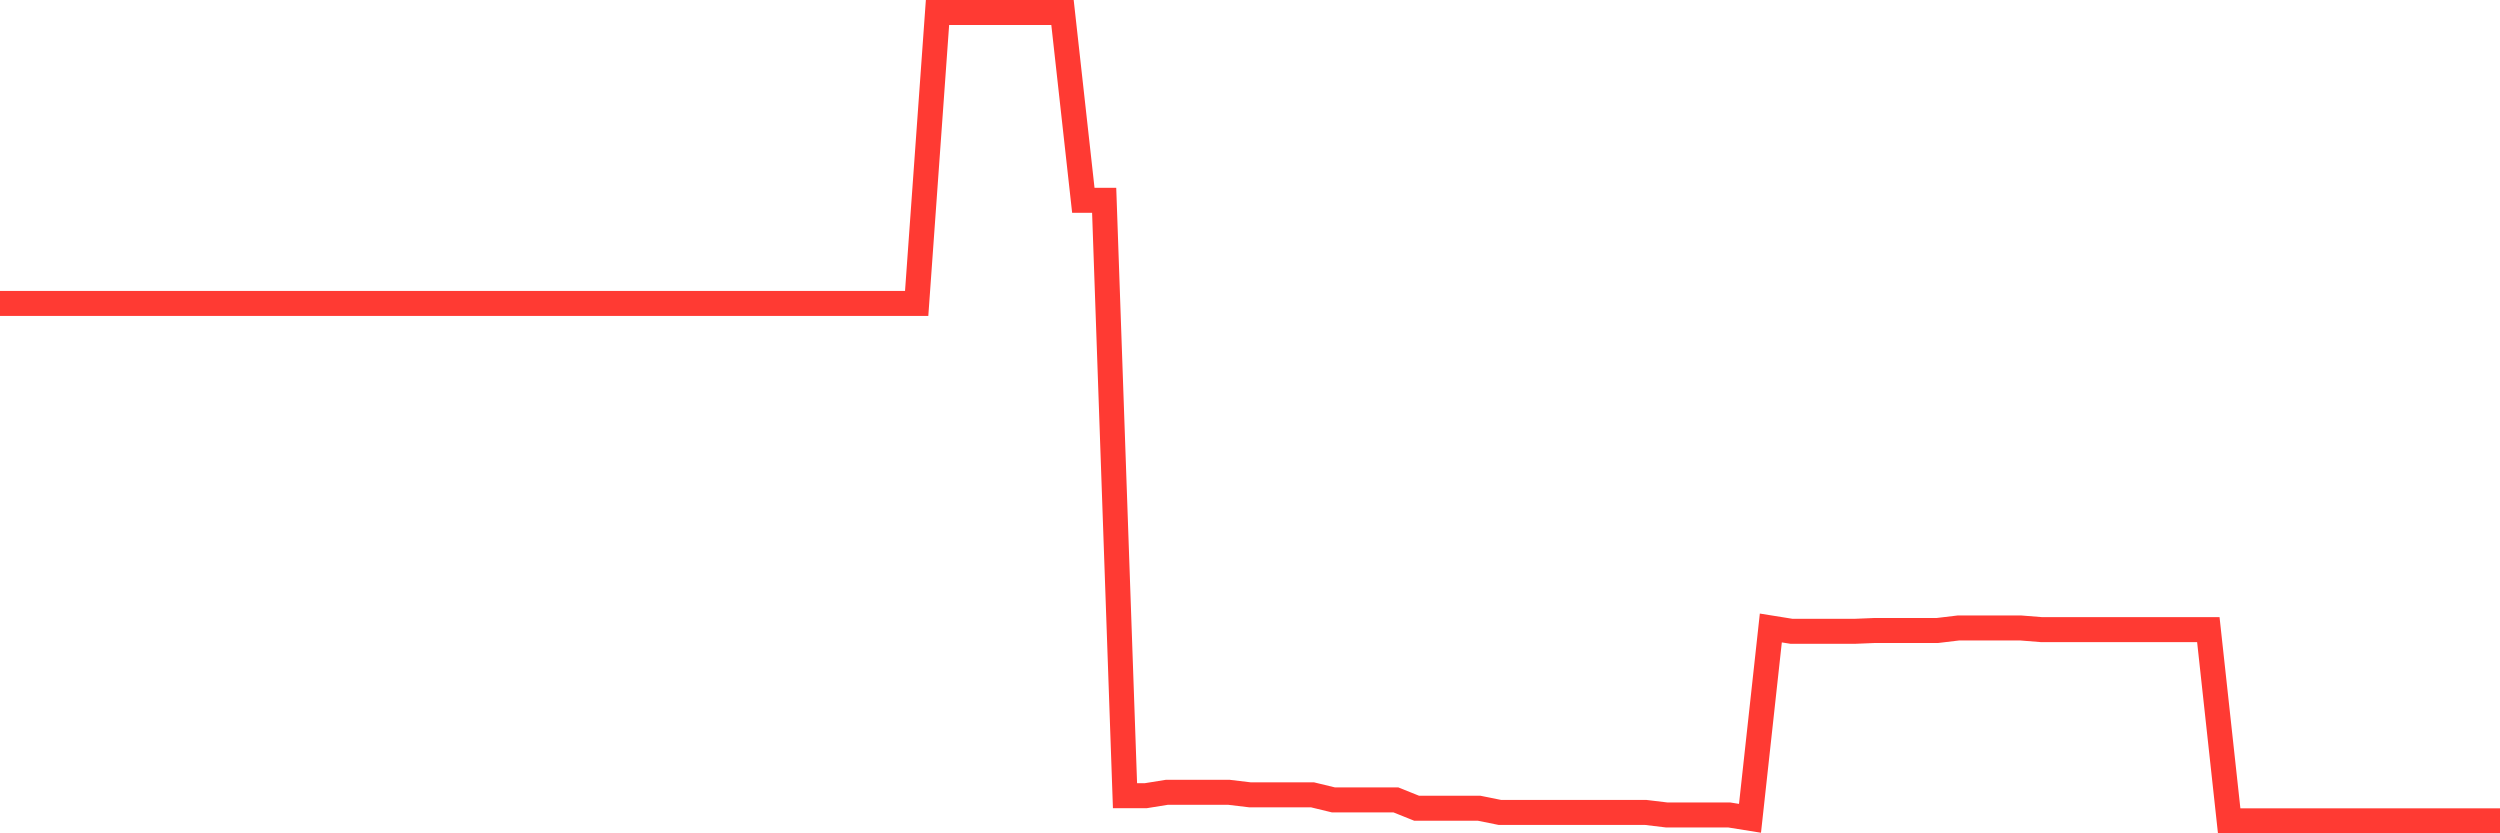 <svg
  xmlns="http://www.w3.org/2000/svg"
  xmlns:xlink="http://www.w3.org/1999/xlink"
  width="120"
  height="40"
  viewBox="0 0 120 40"
  preserveAspectRatio="none"
>
  <polyline
    points="0,14.566 1,14.566 2,14.566 3,14.566 4,14.566 5,14.566 6,14.566 7,14.566 8,14.566 9,14.566 10,14.566 11,14.566 12,14.566 13,14.566 14,14.566 15,14.566 16,14.566 17,14.566 18,14.566 19,14.566 20,14.566 21,14.566 22,14.566 23,14.566 24,14.566 25,14.566 26,14.566 27,14.566 28,14.566 29,14.566 30,14.566 31,14.566 32,14.566 33,14.566 34,14.566 35,14.566 36,14.566 37,14.566 38,14.566 39,14.566 40,14.566 41,14.566 42,14.566 43,14.566 44,14.566 45,0.6 46,0.6 47,0.6 48,0.6 49,0.6 50,0.6 51,0.6 52,9.616 53,9.616 54,38.193 55,38.193 56,38.032 57,38.032 58,38.032 59,38.032 60,38.152 61,38.152 62,38.152 63,38.152 64,38.394 65,38.394 66,38.394 67,38.394 68,38.796 69,38.796 70,38.796 71,38.796 72,38.998 73,38.998 74,38.998 75,38.998 76,38.998 77,38.998 78,38.998 79,38.998 80,39.118 81,39.118 82,39.118 83,39.118 84,39.279 85,30.143 86,30.304 87,30.304 88,30.304 89,30.304 90,30.263 91,30.263 92,30.263 93,30.263 94,30.143 95,30.143 96,30.143 97,30.143 98,30.223 99,30.223 100,30.223 101,30.223 102,30.223 103,30.223 104,30.223 105,30.223 106,30.223 107,39.4 108,39.4 109,39.4 110,39.4 111,39.4 112,39.4 113,39.4 114,39.4 115,39.4 116,39.4 117,39.4 118,39.4 119,39.4 120,39.4"
    fill="none"
    stroke="#ff3a33"
    stroke-width="1.2"
  >
  </polyline>
</svg>